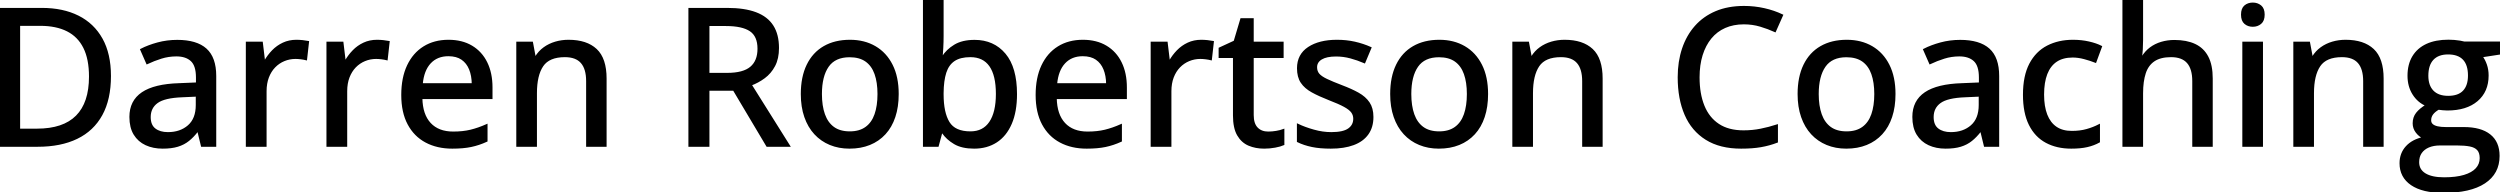 <svg width="1302.148" height="100.001" viewBox="0 0 1302.148 100.001" xmlns="http://www.w3.org/2000/svg"><g id="svgGroup" stroke-linecap="round" fill-rule="evenodd" font-size="9pt" stroke="#000" stroke-width="0.25mm" fill="#000" style="stroke:#000;stroke-width:0.25mm;fill:#000"><path d="M 1105.957 0 L 1115.771 0 L 1115.771 20.898 Q 1115.771 23.389 1115.625 25.781 Q 1115.479 28.174 1115.283 29.785 L 1115.869 29.785 Q 1117.578 26.953 1120.093 25.073 Q 1122.607 23.193 1125.806 22.241 Q 1129.004 21.289 1132.568 21.289 Q 1138.867 21.289 1143.213 23.34 Q 1147.559 25.391 1149.805 29.712 Q 1152.051 34.033 1152.051 40.918 L 1152.051 75.977 L 1142.334 75.977 L 1142.334 42.236 Q 1142.334 35.791 1139.502 32.544 Q 1136.67 29.297 1130.811 29.297 Q 1125.244 29.297 1121.924 31.519 Q 1118.604 33.74 1117.188 38.037 Q 1115.771 42.334 1115.771 48.584 L 1115.771 75.977 L 1105.957 75.977 L 1105.957 0 Z M 1283.594 22.119 L 1302.148 22.119 L 1302.148 27.93 L 1292.578 29.395 Q 1293.994 31.25 1294.873 33.789 Q 1295.752 36.328 1295.752 39.355 Q 1295.752 47.559 1290.161 52.319 Q 1284.57 57.08 1274.707 57.08 Q 1272.412 57.031 1270.068 56.689 Q 1267.969 57.91 1266.895 59.351 Q 1265.82 60.791 1265.82 62.646 Q 1265.82 64.063 1266.772 64.941 Q 1267.725 65.82 1269.531 66.235 Q 1271.338 66.65 1273.926 66.65 L 1283.301 66.65 Q 1292.09 66.65 1296.777 70.361 Q 1301.465 74.072 1301.465 81.201 Q 1301.465 90.234 1294.043 95.117 Q 1286.621 100 1272.656 100 Q 1261.865 100 1256.079 96.045 Q 1250.293 92.09 1250.293 85.01 Q 1250.293 79.98 1253.467 76.489 Q 1256.641 72.998 1262.354 71.777 Q 1260.205 70.801 1258.667 68.774 Q 1257.129 66.748 1257.129 64.209 Q 1257.129 61.23 1258.813 59.058 Q 1260.498 56.885 1263.867 54.834 Q 1259.619 53.076 1257.031 48.999 Q 1254.443 44.922 1254.443 39.453 Q 1254.443 33.643 1256.909 29.541 Q 1259.375 25.439 1264.014 23.291 Q 1268.652 21.143 1275.293 21.143 Q 1276.758 21.143 1278.32 21.265 Q 1279.883 21.387 1281.299 21.631 Q 1282.715 21.875 1283.594 22.119 Z M 359.033 4.59 L 378.711 4.59 Q 387.744 4.59 393.628 6.812 Q 399.512 9.033 402.393 13.55 Q 405.273 18.066 405.273 25 Q 405.273 30.469 403.271 34.229 Q 401.27 37.988 398.022 40.381 Q 394.775 42.773 391.064 44.141 L 411.035 75.977 L 399.561 75.977 L 382.178 46.777 L 369.043 46.777 L 369.043 75.977 L 359.033 75.977 L 359.033 4.59 Z M 925.586 65.283 L 925.586 73.877 Q 921.484 75.439 917.114 76.196 Q 912.744 76.953 906.885 76.953 Q 895.947 76.953 888.696 72.412 Q 881.445 67.871 877.881 59.644 Q 874.316 51.416 874.316 40.234 Q 874.316 32.129 876.563 25.415 Q 878.809 18.701 883.154 13.794 Q 887.5 8.887 893.823 6.226 Q 900.146 3.564 908.398 3.564 Q 913.77 3.564 918.872 4.712 Q 923.975 5.859 928.271 7.91 L 924.561 16.26 Q 920.996 14.648 916.919 13.428 Q 912.842 12.207 908.301 12.207 Q 902.783 12.207 898.413 14.136 Q 894.043 16.064 891.016 19.751 Q 887.988 23.438 886.377 28.613 Q 884.766 33.789 884.766 40.283 Q 884.766 48.926 887.329 55.225 Q 889.893 61.523 895.068 64.941 Q 900.244 68.359 908.105 68.359 Q 912.793 68.359 917.065 67.505 Q 921.338 66.65 925.586 65.283 Z M 315.479 40.918 L 315.479 75.977 L 305.762 75.977 L 305.762 42.236 Q 305.762 35.791 302.93 32.544 Q 300.098 29.297 294.238 29.297 Q 285.889 29.297 282.544 34.229 Q 279.199 39.16 279.199 48.535 L 279.199 75.977 L 269.385 75.977 L 269.385 22.168 L 277.148 22.168 L 278.564 29.736 L 279.102 29.736 Q 280.811 26.904 283.447 25 Q 286.084 23.096 289.331 22.144 Q 292.578 21.191 296.143 21.191 Q 305.469 21.191 310.474 25.879 Q 315.479 30.566 315.479 40.918 Z M 834.277 40.918 L 834.277 75.977 L 824.561 75.977 L 824.561 42.236 Q 824.561 35.791 821.729 32.544 Q 818.896 29.297 813.037 29.297 Q 804.688 29.297 801.343 34.229 Q 797.998 39.16 797.998 48.535 L 797.998 75.977 L 788.184 75.977 L 788.184 22.168 L 795.947 22.168 L 797.363 29.736 L 797.9 29.736 Q 799.609 26.904 802.246 25 Q 804.883 23.096 808.13 22.144 Q 811.377 21.191 814.941 21.191 Q 824.268 21.191 829.272 25.879 Q 834.277 30.566 834.277 40.918 Z M 1241.064 40.918 L 1241.064 75.977 L 1231.348 75.977 L 1231.348 42.236 Q 1231.348 35.791 1228.516 32.544 Q 1225.684 29.297 1219.824 29.297 Q 1211.475 29.297 1208.13 34.229 Q 1204.785 39.16 1204.785 48.535 L 1204.785 75.977 L 1194.971 75.977 L 1194.971 22.168 L 1202.734 22.168 L 1204.15 29.736 L 1204.688 29.736 Q 1206.396 26.904 1209.033 25 Q 1211.67 23.096 1214.917 22.144 Q 1218.164 21.191 1221.729 21.191 Q 1231.055 21.191 1236.06 25.879 Q 1241.064 30.566 1241.064 40.918 Z M 675.977 73.633 L 675.977 64.941 Q 679.541 66.65 684.229 67.969 Q 688.916 69.287 693.408 69.287 Q 699.707 69.287 702.515 67.285 Q 705.322 65.283 705.322 61.865 Q 705.322 59.863 704.199 58.325 Q 703.076 56.787 700.269 55.249 Q 697.461 53.711 692.236 51.709 Q 687.109 49.707 683.472 47.705 Q 679.834 45.703 677.93 42.871 Q 676.025 40.039 676.025 35.547 Q 676.025 28.564 681.616 24.878 Q 687.207 21.191 696.387 21.191 Q 701.27 21.191 705.591 22.168 Q 709.912 23.145 713.867 24.902 L 710.693 32.471 Q 707.178 30.957 703.467 29.956 Q 699.756 28.955 695.898 28.955 Q 690.869 28.955 688.208 30.566 Q 685.547 32.178 685.547 35.01 Q 685.547 37.207 686.792 38.672 Q 688.037 40.137 690.967 41.528 Q 693.896 42.92 698.877 44.824 Q 703.809 46.68 707.397 48.682 Q 710.986 50.684 712.939 53.564 Q 714.893 56.445 714.893 60.938 Q 714.893 66.162 712.329 69.751 Q 709.766 73.34 704.883 75.146 Q 700 76.953 693.164 76.953 Q 687.5 76.953 683.398 76.099 Q 679.297 75.244 675.977 73.633 Z M 481.201 0 L 491.016 0 L 491.016 18.652 Q 491.016 21.875 490.845 24.951 Q 490.674 28.027 490.527 29.688 L 491.016 29.688 Q 493.213 26.172 497.241 23.706 Q 501.27 21.24 507.617 21.24 Q 517.432 21.24 523.34 28.247 Q 529.248 35.254 529.248 49.023 Q 529.248 58.105 526.538 64.355 Q 523.828 70.605 518.921 73.779 Q 514.014 76.953 507.373 76.953 Q 501.074 76.953 497.168 74.634 Q 493.262 72.314 491.064 69.092 L 490.332 69.092 L 488.477 75.977 L 481.201 75.977 L 481.201 0 Z M 112.158 39.6 L 112.158 75.977 L 105.127 75.977 L 103.223 68.164 L 102.832 68.164 Q 100.586 71.094 98.145 73.047 Q 95.703 75 92.505 75.977 Q 89.307 76.953 84.717 76.953 Q 79.834 76.953 76.025 75.195 Q 72.217 73.438 70.044 69.897 Q 67.871 66.357 67.871 60.889 Q 67.871 52.686 74.17 48.438 Q 80.469 44.189 93.262 43.799 L 102.539 43.408 L 102.539 40.381 Q 102.539 34.082 99.731 31.494 Q 96.924 28.906 91.895 28.906 Q 87.744 28.906 83.936 30.103 Q 80.127 31.299 76.611 32.959 L 73.486 25.83 Q 77.295 23.877 82.153 22.559 Q 87.012 21.24 92.334 21.24 Q 102.295 21.24 107.227 25.659 Q 112.158 30.078 112.158 39.6 Z M 1040.82 39.6 L 1040.82 75.977 L 1033.789 75.977 L 1031.885 68.164 L 1031.494 68.164 Q 1029.248 71.094 1026.807 73.047 Q 1024.365 75 1021.167 75.977 Q 1017.969 76.953 1013.379 76.953 Q 1008.496 76.953 1004.688 75.195 Q 1000.879 73.438 998.706 69.897 Q 996.533 66.357 996.533 60.889 Q 996.533 52.686 1002.832 48.438 Q 1009.131 44.189 1021.924 43.799 L 1031.201 43.408 L 1031.201 40.381 Q 1031.201 34.082 1028.394 31.494 Q 1025.586 28.906 1020.557 28.906 Q 1016.406 28.906 1012.598 30.103 Q 1008.789 31.299 1005.273 32.959 L 1002.148 25.83 Q 1005.957 23.877 1010.815 22.559 Q 1015.674 21.24 1020.996 21.24 Q 1030.957 21.24 1035.889 25.659 Q 1040.82 30.078 1040.82 39.6 Z M 256.055 45.557 L 256.055 51.123 L 219.531 51.123 Q 219.678 59.766 223.975 64.38 Q 228.271 68.994 236.035 68.994 Q 241.162 68.994 245.166 68.018 Q 249.17 67.041 253.467 65.137 L 253.467 73.389 Q 249.414 75.244 245.337 76.099 Q 241.26 76.953 235.596 76.953 Q 227.783 76.953 221.899 73.828 Q 216.016 70.703 212.744 64.575 Q 209.473 58.447 209.473 49.463 Q 209.473 40.576 212.451 34.253 Q 215.43 27.93 220.85 24.561 Q 226.27 21.191 233.594 21.191 Q 240.625 21.191 245.654 24.194 Q 250.684 27.197 253.369 32.666 Q 256.055 38.135 256.055 45.557 Z M 586.475 45.557 L 586.475 51.123 L 549.951 51.123 Q 550.098 59.766 554.395 64.38 Q 558.691 68.994 566.455 68.994 Q 571.582 68.994 575.586 68.018 Q 579.59 67.041 583.887 65.137 L 583.887 73.389 Q 579.834 75.244 575.757 76.099 Q 571.68 76.953 566.016 76.953 Q 558.203 76.953 552.319 73.828 Q 546.436 70.703 543.164 64.575 Q 539.893 58.447 539.893 49.463 Q 539.893 40.576 542.871 34.253 Q 545.85 27.93 551.27 24.561 Q 556.689 21.191 564.014 21.191 Q 571.045 21.191 576.074 24.194 Q 581.104 27.197 583.789 32.666 Q 586.475 38.135 586.475 45.557 Z M 19.58 75.977 L 0 75.977 L 0 4.59 L 21.777 4.59 Q 32.715 4.59 40.674 8.569 Q 48.633 12.549 52.979 20.337 Q 57.324 28.125 57.324 39.6 Q 57.324 51.66 52.881 59.741 Q 48.438 67.822 40.015 71.899 Q 31.592 75.977 19.58 75.977 Z M 668.506 67.676 L 668.506 75.195 Q 666.846 75.928 664.087 76.44 Q 661.328 76.953 658.447 76.953 Q 654.053 76.953 650.488 75.439 Q 646.924 73.926 644.8 70.264 Q 642.676 66.602 642.676 60.107 L 642.676 29.736 L 635.205 29.736 L 635.205 25.195 L 643.018 21.582 L 646.484 9.961 L 652.539 9.961 L 652.539 22.168 L 668.115 22.168 L 668.115 29.736 L 652.539 29.736 L 652.539 59.961 Q 652.539 64.502 654.712 66.748 Q 656.885 68.994 660.547 68.994 Q 662.646 68.994 664.795 68.628 Q 666.943 68.262 668.506 67.676 Z M 1094.385 24.268 L 1091.455 32.227 Q 1088.721 31.152 1085.571 30.322 Q 1082.422 29.492 1079.59 29.492 Q 1074.414 29.492 1071.021 31.763 Q 1067.627 34.033 1065.918 38.428 Q 1064.209 42.822 1064.209 49.268 Q 1064.209 55.518 1065.894 59.839 Q 1067.578 64.16 1070.874 66.406 Q 1074.17 68.652 1079.102 68.652 Q 1083.447 68.652 1086.914 67.676 Q 1090.381 66.699 1093.311 65.186 L 1093.311 73.828 Q 1090.479 75.391 1087.061 76.172 Q 1083.643 76.953 1078.809 76.953 Q 1071.387 76.953 1065.82 73.975 Q 1060.254 70.996 1057.202 64.868 Q 1054.15 58.74 1054.15 49.365 Q 1054.15 39.6 1057.422 33.374 Q 1060.693 27.148 1066.479 24.17 Q 1072.266 21.191 1079.736 21.191 Q 1084.131 21.191 1087.964 22.07 Q 1091.797 22.949 1094.385 24.268 Z M 160.498 21.777 L 159.473 30.908 Q 158.301 30.615 156.763 30.42 Q 155.225 30.225 153.906 30.225 Q 150.781 30.225 147.949 31.396 Q 145.117 32.568 142.969 34.79 Q 140.82 37.012 139.6 40.21 Q 138.379 43.408 138.379 47.51 L 138.379 75.977 L 128.516 75.977 L 128.516 22.168 L 136.426 22.168 L 137.598 31.885 L 138.037 31.885 Q 139.697 28.955 142.065 26.514 Q 144.434 24.072 147.534 22.632 Q 150.635 21.191 154.395 21.191 Q 155.859 21.191 157.568 21.362 Q 159.277 21.533 160.498 21.777 Z M 202.49 21.777 L 201.465 30.908 Q 200.293 30.615 198.755 30.42 Q 197.217 30.225 195.898 30.225 Q 192.773 30.225 189.941 31.396 Q 187.109 32.568 184.961 34.79 Q 182.813 37.012 181.592 40.21 Q 180.371 43.408 180.371 47.51 L 180.371 75.977 L 170.508 75.977 L 170.508 22.168 L 178.418 22.168 L 179.59 31.885 L 180.029 31.885 Q 181.689 28.955 184.058 26.514 Q 186.426 24.072 189.526 22.632 Q 192.627 21.191 196.387 21.191 Q 197.852 21.191 199.561 21.362 Q 201.27 21.533 202.49 21.777 Z M 631.787 21.777 L 630.762 30.908 Q 629.59 30.615 628.052 30.42 Q 626.514 30.225 625.195 30.225 Q 622.07 30.225 619.238 31.396 Q 616.406 32.568 614.258 34.79 Q 612.109 37.012 610.889 40.21 Q 609.668 43.408 609.668 47.51 L 609.668 75.977 L 599.805 75.977 L 599.805 22.168 L 607.715 22.168 L 608.887 31.885 L 609.326 31.885 Q 610.986 28.955 613.354 26.514 Q 615.723 24.072 618.823 22.632 Q 621.924 21.191 625.684 21.191 Q 627.148 21.191 628.857 21.362 Q 630.566 21.533 631.787 21.777 Z M 467.627 48.975 Q 467.627 55.615 465.894 60.815 Q 464.16 66.016 460.864 69.604 Q 457.568 73.193 452.93 75.073 Q 448.291 76.953 442.432 76.953 Q 436.963 76.953 432.397 75.073 Q 427.832 73.193 424.512 69.604 Q 421.191 66.016 419.385 60.815 Q 417.578 55.615 417.578 48.975 Q 417.578 40.137 420.605 33.911 Q 423.633 27.686 429.272 24.438 Q 434.912 21.191 442.725 21.191 Q 450.146 21.191 455.762 24.463 Q 461.377 27.734 464.502 33.936 Q 467.627 40.137 467.627 48.975 Z M 774.609 48.975 Q 774.609 55.615 772.876 60.815 Q 771.143 66.016 767.847 69.604 Q 764.551 73.193 759.912 75.073 Q 755.273 76.953 749.414 76.953 Q 743.945 76.953 739.38 75.073 Q 734.814 73.193 731.494 69.604 Q 728.174 66.016 726.367 60.815 Q 724.561 55.615 724.561 48.975 Q 724.561 40.137 727.588 33.911 Q 730.615 27.686 736.255 24.438 Q 741.895 21.191 749.707 21.191 Q 757.129 21.191 762.744 24.463 Q 768.359 27.734 771.484 33.936 Q 774.609 40.137 774.609 48.975 Z M 986.816 48.975 Q 986.816 55.615 985.083 60.815 Q 983.35 66.016 980.054 69.604 Q 976.758 73.193 972.119 75.073 Q 967.48 76.953 961.621 76.953 Q 956.152 76.953 951.587 75.073 Q 947.021 73.193 943.701 69.604 Q 940.381 66.016 938.574 60.815 Q 936.768 55.615 936.768 48.975 Q 936.768 40.137 939.795 33.911 Q 942.822 27.686 948.462 24.438 Q 954.102 21.191 961.914 21.191 Q 969.336 21.191 974.951 24.463 Q 980.566 27.734 983.691 33.936 Q 986.816 40.137 986.816 48.975 Z M 20.996 12.988 L 10.01 12.988 L 10.01 67.48 L 19.238 67.48 Q 33.057 67.48 39.941 60.547 Q 46.826 53.613 46.826 39.893 Q 46.826 30.713 43.848 24.756 Q 40.869 18.799 35.107 15.894 Q 29.346 12.988 20.996 12.988 Z M 1168.408 22.168 L 1178.223 22.168 L 1178.223 75.977 L 1168.408 75.977 L 1168.408 22.168 Z M 427.637 48.975 Q 427.637 55.176 429.224 59.644 Q 430.811 64.111 434.106 66.504 Q 437.402 68.896 442.627 68.896 Q 447.754 68.896 451.074 66.504 Q 454.395 64.111 455.957 59.644 Q 457.52 55.176 457.52 48.975 Q 457.52 42.822 455.957 38.428 Q 454.395 34.033 451.099 31.689 Q 447.803 29.346 442.529 29.346 Q 434.814 29.346 431.226 34.497 Q 427.637 39.648 427.637 48.975 Z M 734.619 48.975 Q 734.619 55.176 736.206 59.644 Q 737.793 64.111 741.089 66.504 Q 744.385 68.896 749.609 68.896 Q 754.736 68.896 758.057 66.504 Q 761.377 64.111 762.939 59.644 Q 764.502 55.176 764.502 48.975 Q 764.502 42.822 762.939 38.428 Q 761.377 34.033 758.081 31.689 Q 754.785 29.346 749.512 29.346 Q 741.797 29.346 738.208 34.497 Q 734.619 39.648 734.619 48.975 Z M 946.826 48.975 Q 946.826 55.176 948.413 59.644 Q 950 64.111 953.296 66.504 Q 956.592 68.896 961.816 68.896 Q 966.943 68.896 970.264 66.504 Q 973.584 64.111 975.146 59.644 Q 976.709 55.176 976.709 48.975 Q 976.709 42.822 975.146 38.428 Q 973.584 34.033 970.288 31.689 Q 966.992 29.346 961.719 29.346 Q 954.004 29.346 950.415 34.497 Q 946.826 39.648 946.826 48.975 Z M 491.016 48.438 L 491.016 49.17 Q 491.016 58.74 494.141 63.818 Q 497.266 68.896 505.469 68.896 Q 512.207 68.896 515.698 63.721 Q 519.189 58.545 519.189 48.926 Q 519.189 39.16 515.723 34.229 Q 512.256 29.297 505.42 29.297 Q 500.098 29.297 496.948 31.396 Q 493.799 33.496 492.432 37.744 Q 491.064 41.992 491.016 48.438 Z M 378.076 13.086 L 369.043 13.086 L 369.043 38.428 L 378.76 38.428 Q 387.207 38.428 391.113 35.132 Q 395.02 31.836 395.02 25.391 Q 395.02 18.701 390.869 15.894 Q 386.719 13.086 378.076 13.086 Z M 1279.785 75.293 L 1270.898 75.293 Q 1267.48 75.293 1264.941 76.367 Q 1262.402 77.441 1260.986 79.468 Q 1259.57 81.494 1259.57 84.473 Q 1259.57 88.525 1263.062 90.674 Q 1266.553 92.822 1272.998 92.822 Q 1279.297 92.822 1283.521 91.553 Q 1287.744 90.283 1289.893 87.939 Q 1292.041 85.596 1292.041 82.373 Q 1292.041 79.443 1290.649 77.905 Q 1289.258 76.367 1286.523 75.83 Q 1283.789 75.293 1279.785 75.293 Z M 102.441 54.688 L 102.441 49.854 L 94.922 50.195 Q 85.596 50.537 81.812 53.296 Q 78.027 56.055 78.027 60.986 Q 78.027 65.283 80.615 67.285 Q 83.203 69.287 87.451 69.287 Q 93.994 69.287 98.218 65.601 Q 102.441 61.914 102.441 54.688 Z M 1031.104 54.688 L 1031.104 49.854 L 1023.584 50.195 Q 1014.258 50.537 1010.474 53.296 Q 1006.689 56.055 1006.689 60.986 Q 1006.689 65.283 1009.277 67.285 Q 1011.865 69.287 1016.113 69.287 Q 1022.656 69.287 1026.88 65.601 Q 1031.104 61.914 1031.104 54.688 Z M 219.727 43.799 L 246.191 43.799 Q 246.143 39.355 244.775 35.986 Q 243.408 32.617 240.649 30.713 Q 237.891 28.809 233.545 28.809 Q 227.588 28.809 223.975 32.69 Q 220.361 36.572 219.727 43.799 Z M 550.146 43.799 L 576.611 43.799 Q 576.563 39.355 575.195 35.986 Q 573.828 32.617 571.069 30.713 Q 568.311 28.809 563.965 28.809 Q 558.008 28.809 554.395 32.69 Q 550.781 36.572 550.146 43.799 Z M 1275.146 50.391 Q 1280.566 50.391 1283.252 47.534 Q 1285.938 44.678 1285.938 39.355 Q 1285.938 33.643 1283.203 30.762 Q 1280.469 27.881 1275.098 27.881 Q 1269.873 27.881 1267.114 30.835 Q 1264.355 33.789 1264.355 39.453 Q 1264.355 44.678 1267.139 47.534 Q 1269.922 50.391 1275.146 50.391 Z M 1173.389 1.807 Q 1175.732 1.807 1177.417 3.174 Q 1179.102 4.541 1179.102 7.617 Q 1179.102 10.693 1177.417 12.085 Q 1175.732 13.477 1173.389 13.477 Q 1170.996 13.477 1169.36 12.085 Q 1167.725 10.693 1167.725 7.617 Q 1167.725 4.541 1169.36 3.174 Q 1170.996 1.807 1173.389 1.807 Z" vector-effect="non-scaling-stroke"/></g></svg>